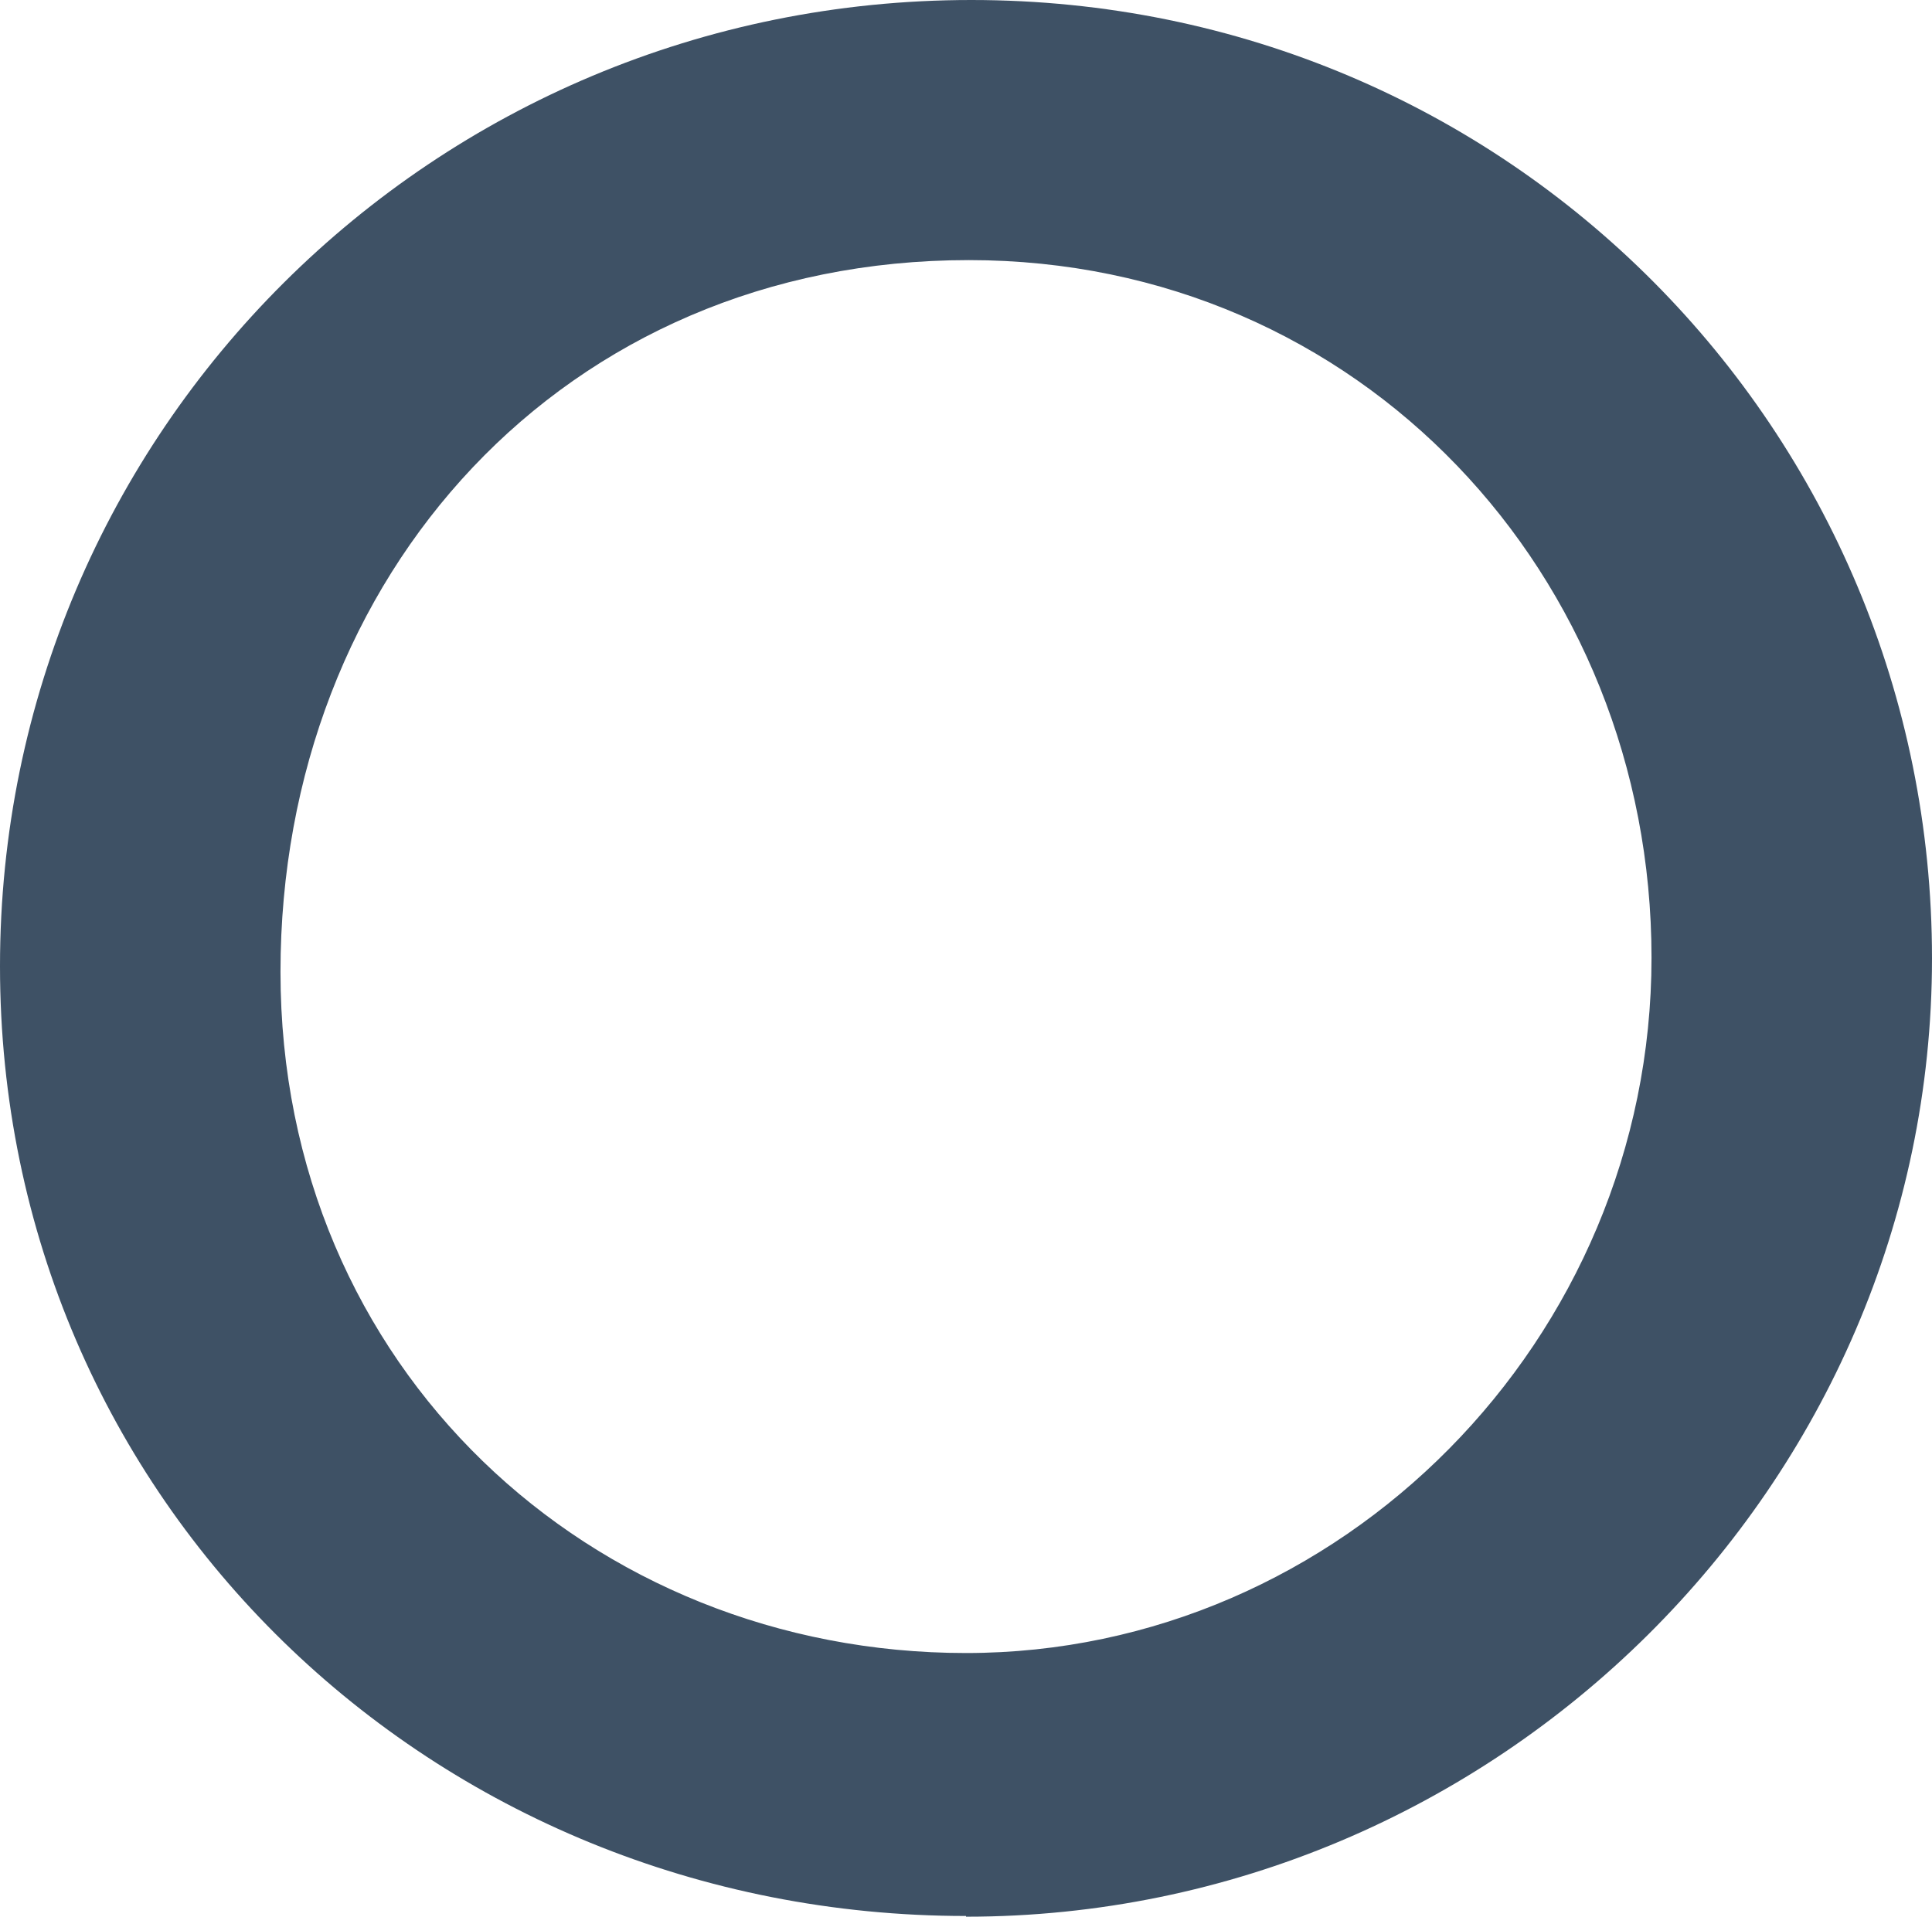 <svg id="Layer_1" data-name="Layer 1" xmlns="http://www.w3.org/2000/svg" viewBox="0 0 54.14 53.72">
  <defs>
    <style>
      .cls-1 {
        fill: #3e5165;
      }
    </style>
  </defs>
  <path class="cls-1" d="M27.07,53.7C12.14,53.7,0,42.06,0,27.08S12.14,0,27.22,0s26.92,12.11,26.92,26.86-12.21,26.86-27.07,26.86v-.02Zm.08-46.41C15.8,7.29,7.86,16.13,7.86,27.24s8.71,19.09,19.21,19.09,19.21-8.78,19.21-19.49S38.12,7.29,27.15,7.29Z"/>
</svg>
      